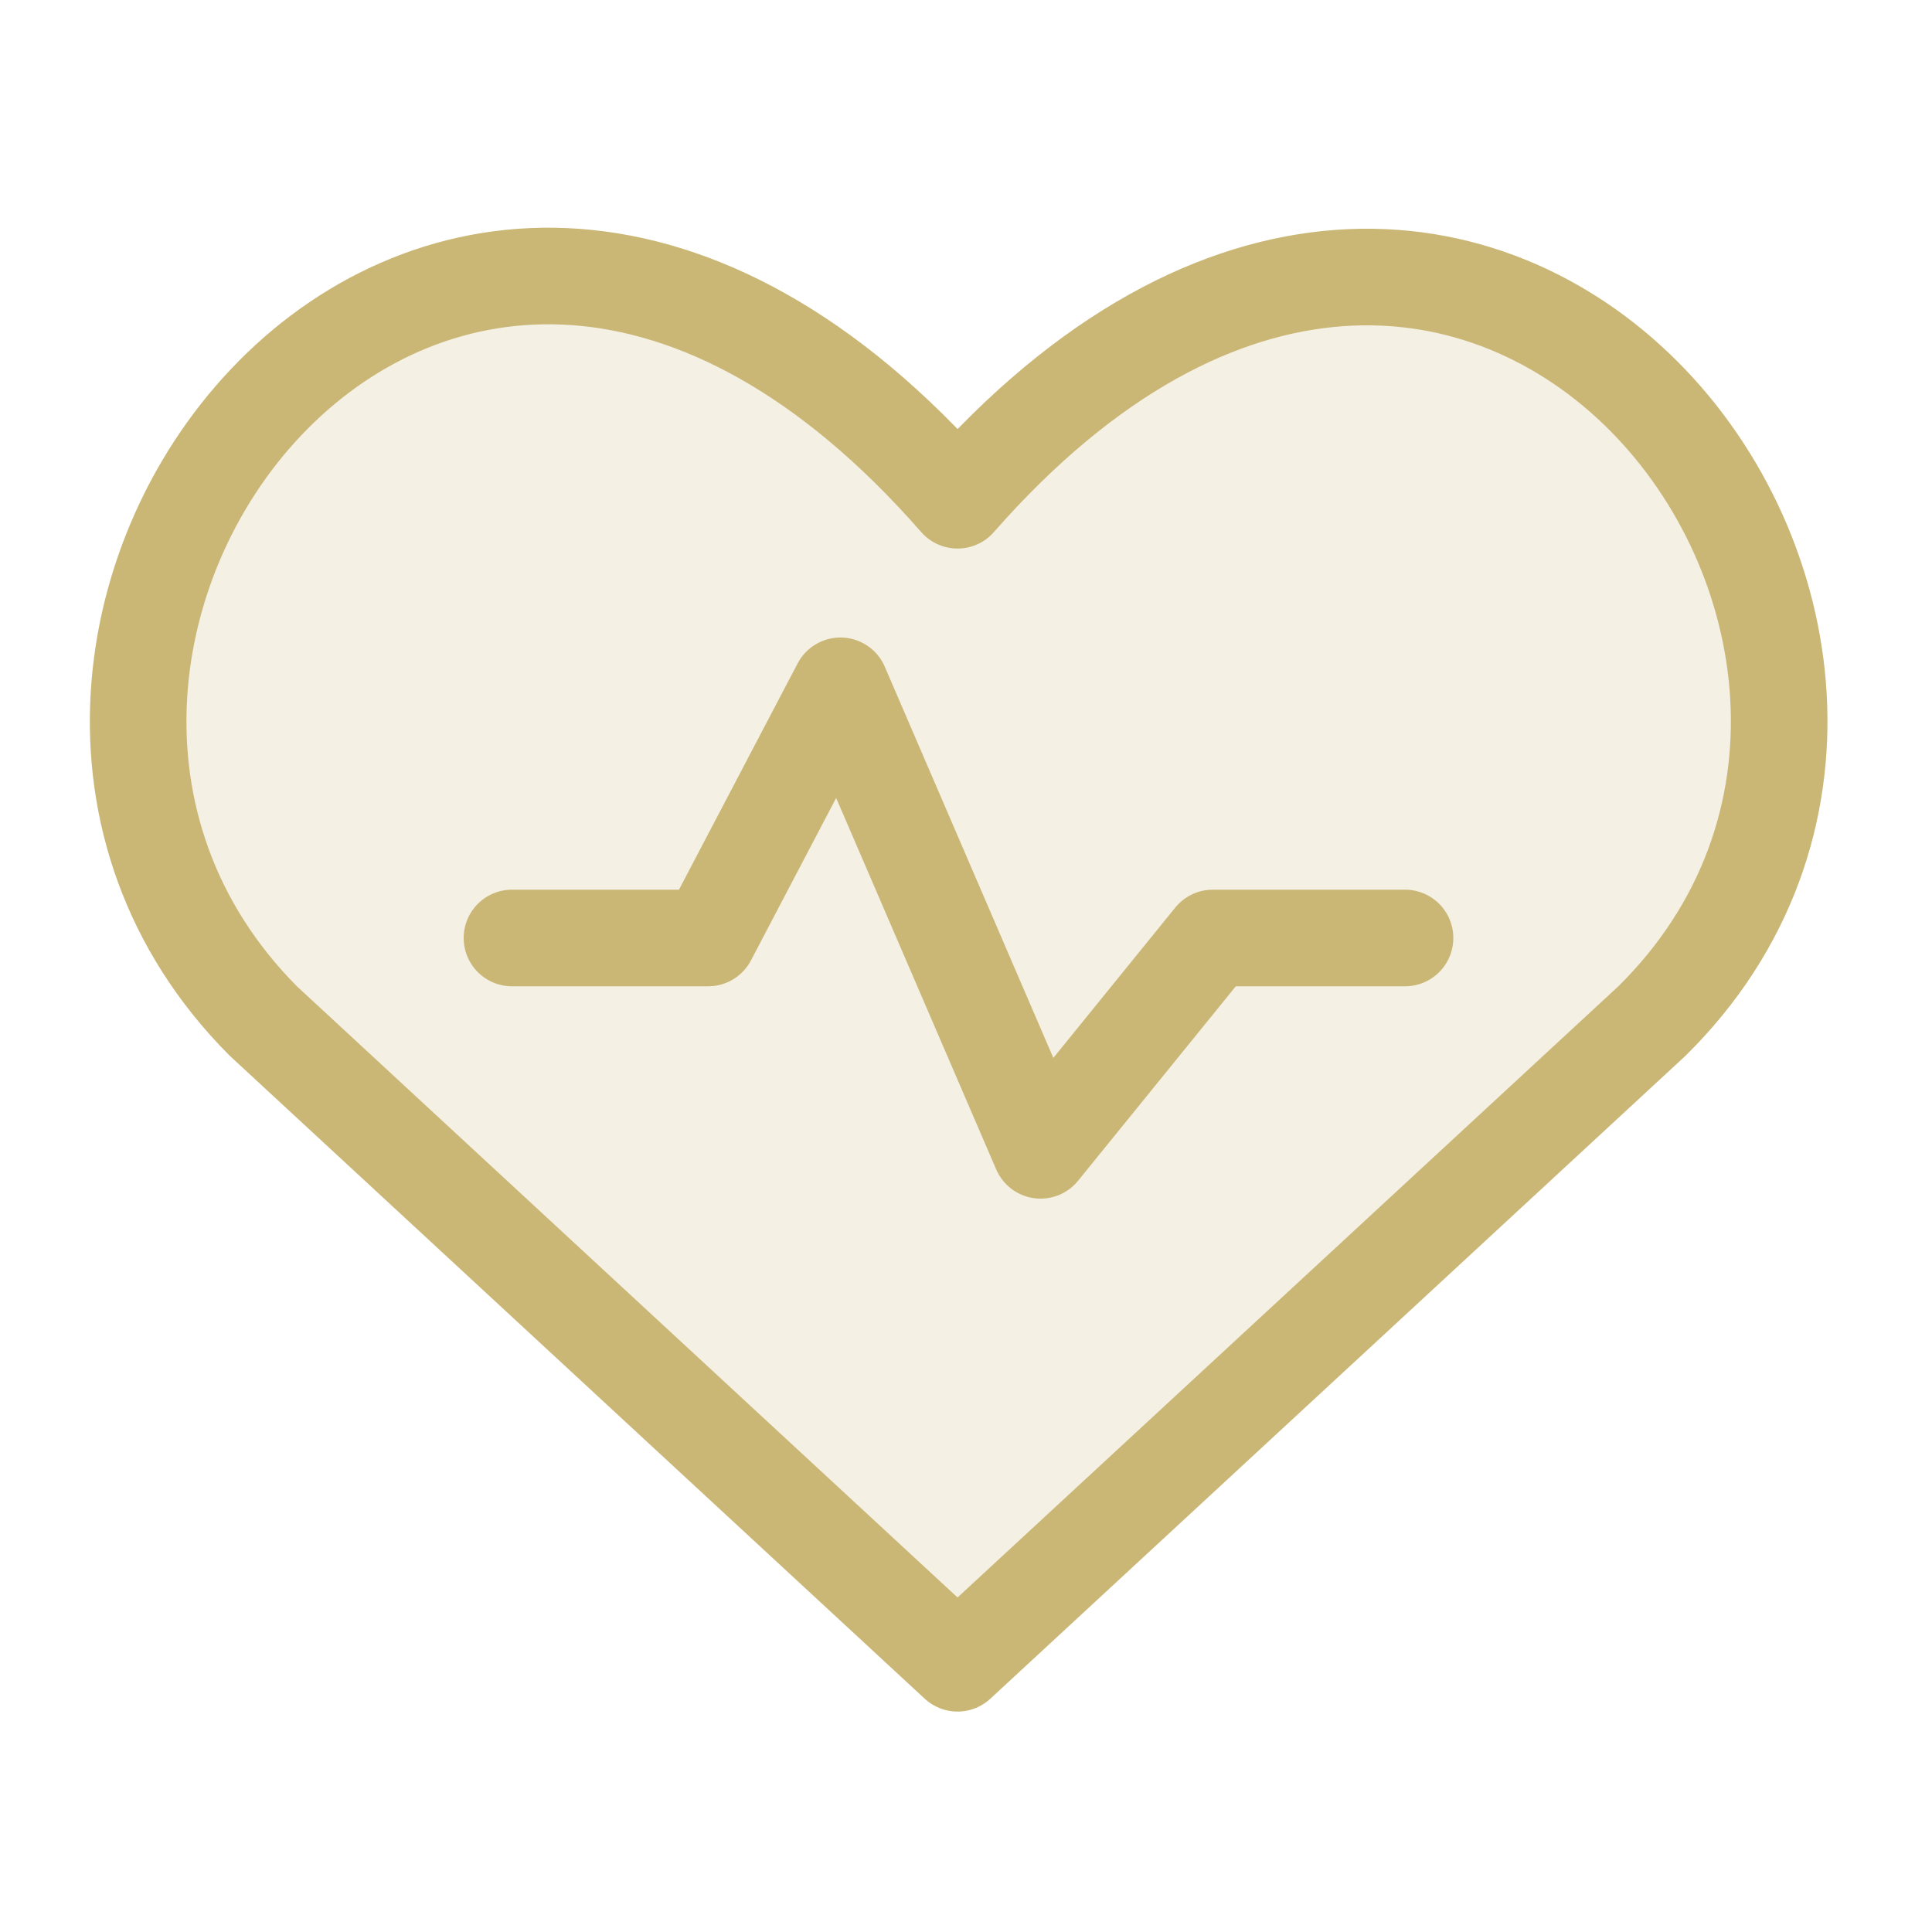 <svg width="42" height="42" viewBox="0 0 42 42" fill="none" xmlns="http://www.w3.org/2000/svg">
<path d="M20.813 36.158L5.721 22.196C-2.505 13.934 9.493 -2.067 20.811 10.875C32.132 -2.028 44.243 13.97 35.906 22.196L20.811 36.158H20.813Z" fill="#CAB776" fill-opacity="0.2"/>
<path d="M20.816 36.158L5.724 22.196C-2.502 13.934 9.495 -2.067 20.816 10.875C32.137 -2.028 44.249 13.97 35.912 22.196L20.816 36.158Z" stroke="#CAB776" stroke-width="2.1" stroke-linecap="round" stroke-linejoin="round"/>
<path d="M11.13 20.391H15.395L18.27 14.909L22.621 25.007L26.365 20.391H30.544" stroke="#CAB776" stroke-width="2.1" stroke-linecap="round" stroke-linejoin="round"/>
</svg>
